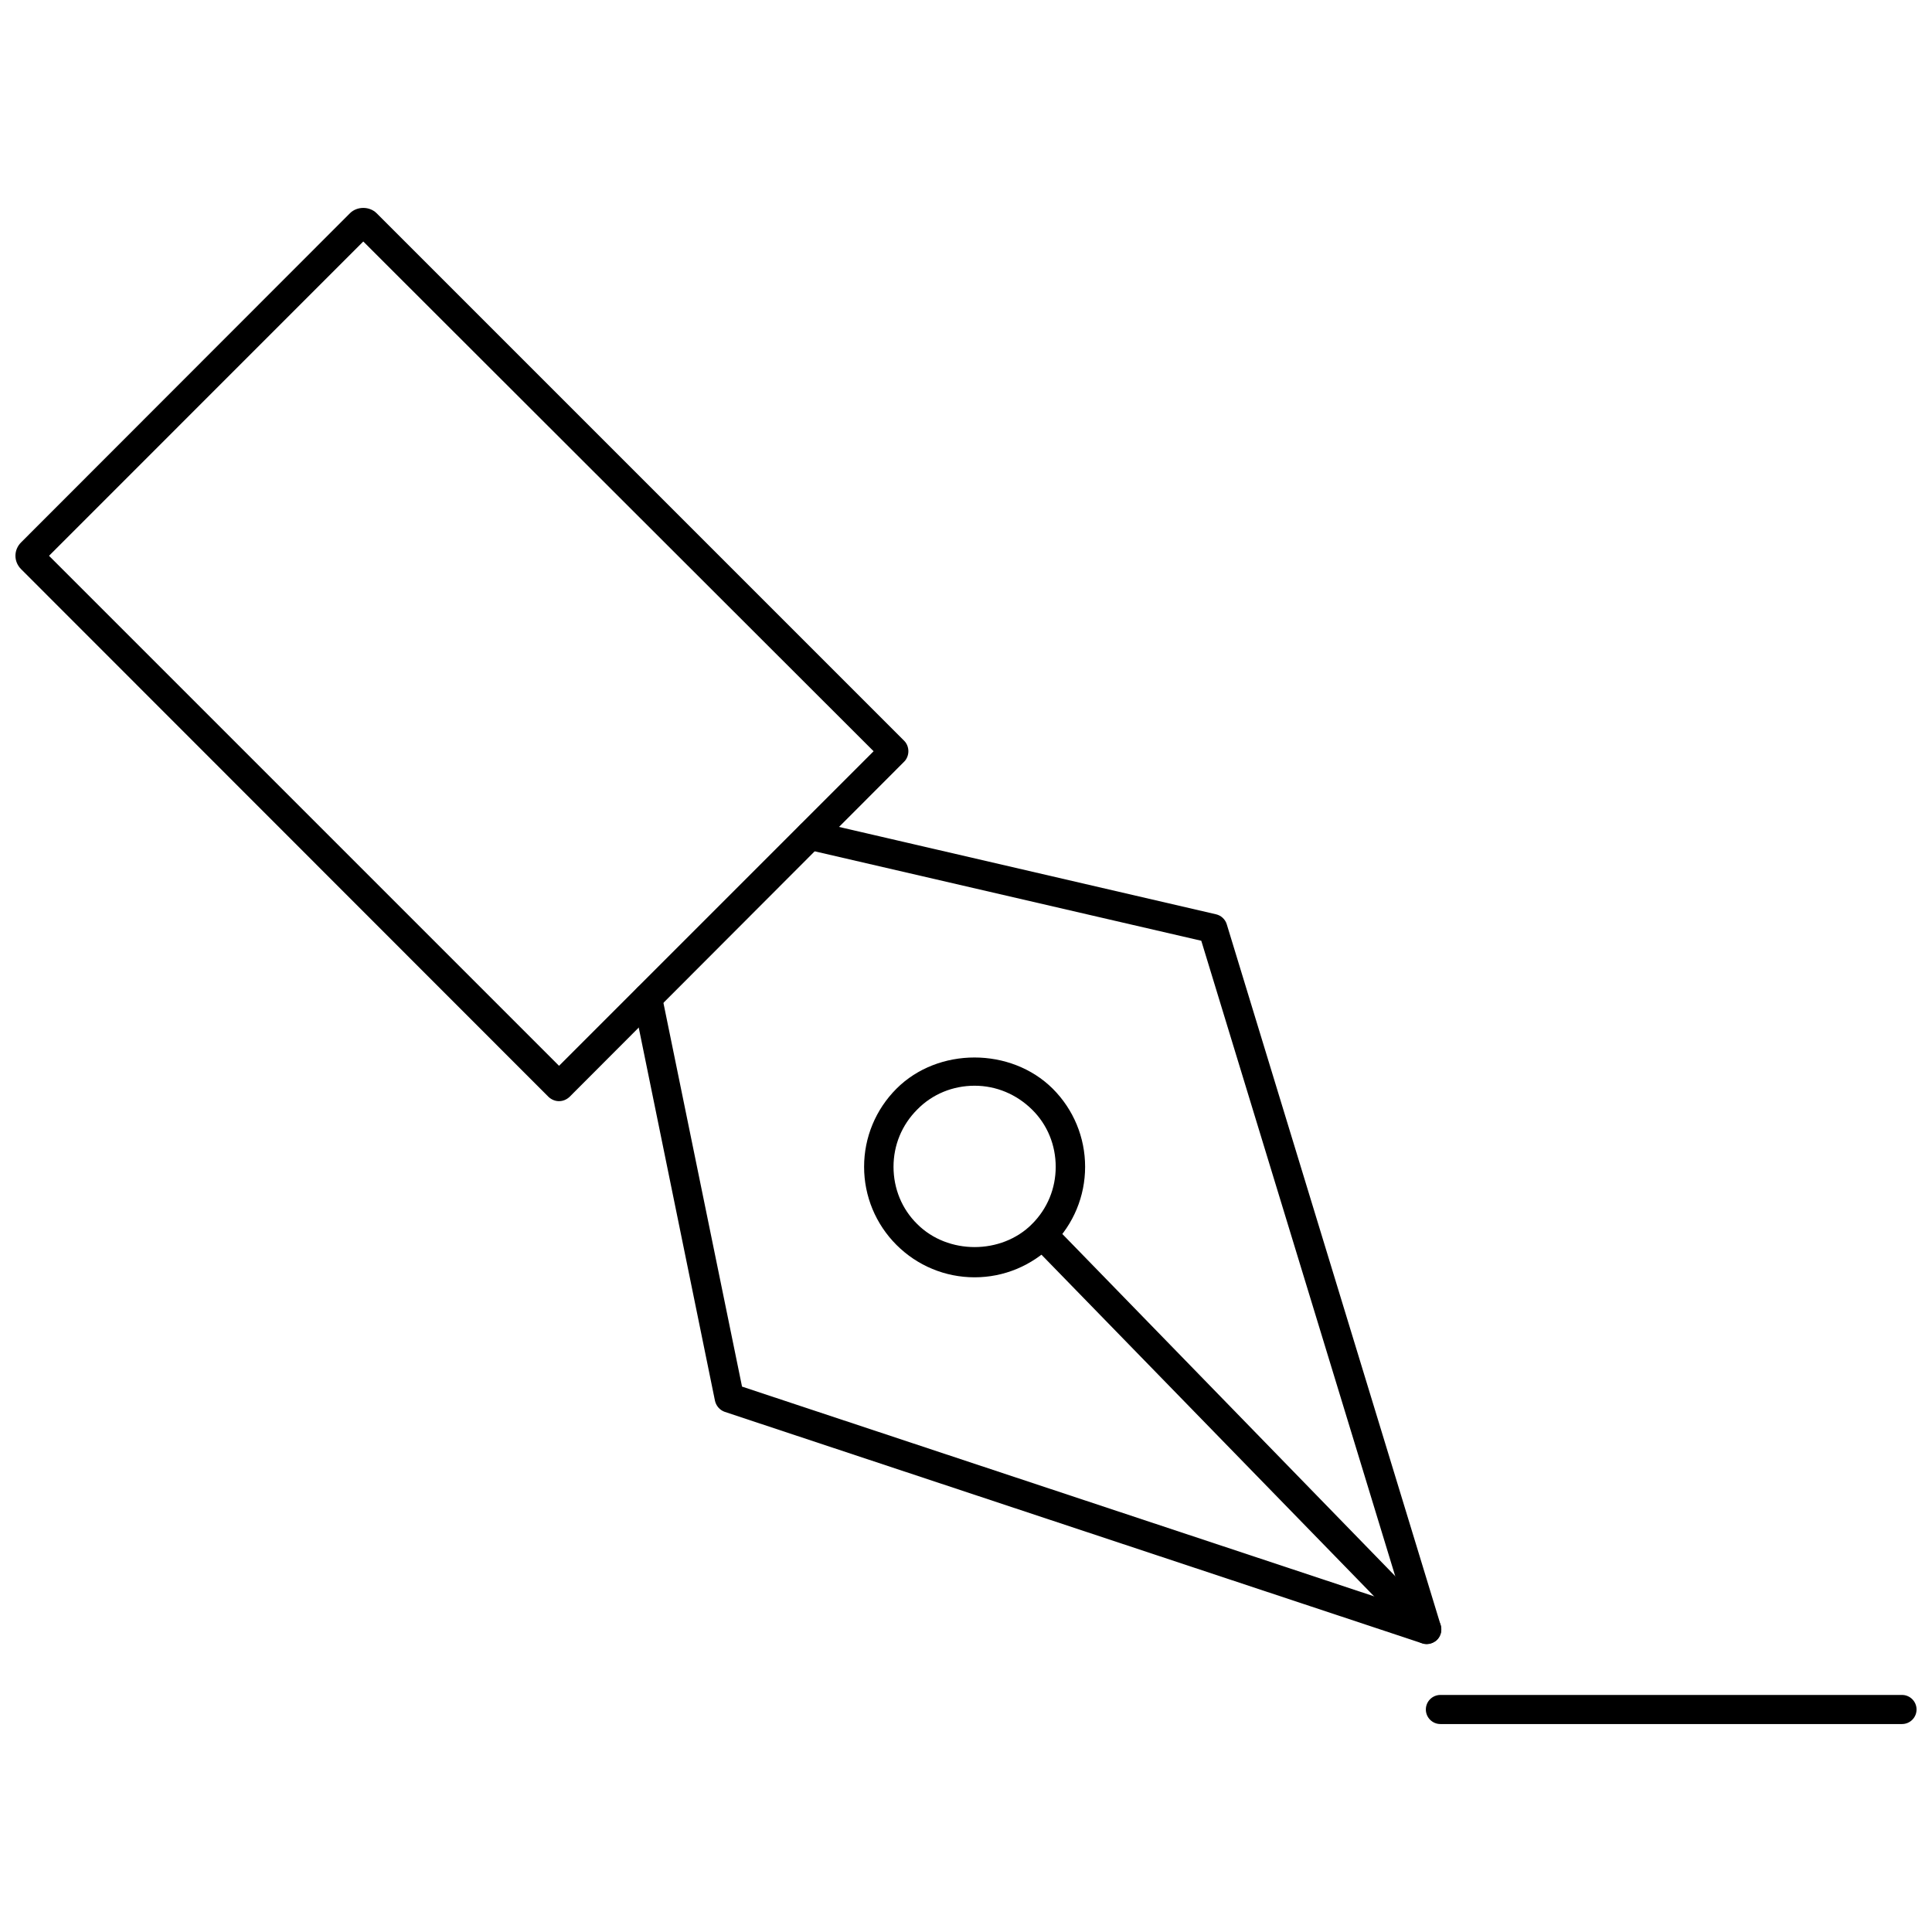 <?xml version="1.0" encoding="UTF-8"?>
<!-- Uploaded to: SVG Repo, www.svgrepo.com, Generator: SVG Repo Mixer Tools -->
<svg width="800px" height="800px" version="1.1" viewBox="144 144 512 512" xmlns="http://www.w3.org/2000/svg">
 <defs>
  <clipPath id="b">
   <path d="m148.09 199h236.91v237h-236.91z"/>
  </clipPath>
  <clipPath id="a">
   <path d="m521 593h130.9v8h-130.9z"/>
  </clipPath>
 </defs>
 <g clip-path="url(#b)">
  <path d="m292.15 435.82c-1.023 0-1.969-0.395-2.754-1.102l-139.81-139.89c-0.945-0.945-1.496-2.203-1.496-3.543s0.551-2.598 1.496-3.543l87.145-87.223c1.891-1.891 5.195-1.891 7.086 0l139.81 139.81c0.707 0.707 1.102 1.73 1.102 2.754 0 1.023-0.395 2.047-1.102 2.754l-88.723 88.879c-0.785 0.707-1.73 1.102-2.754 1.102zm-135.16-144.53 135.16 135.16 83.363-83.363-135.24-135.09z"/>
 </g>
 <path d="m522.02 579.72c-0.395 0-0.789-0.078-1.18-0.234l-184.76-61.324c-1.34-0.473-2.281-1.574-2.598-2.914l-21.648-105.96c-0.395-2.125 0.945-4.172 2.992-4.566 2.125-0.395 4.172 0.945 4.566 2.992l21.254 103.75 175.55 58.254-53.844-176.41-104.46-24.168c-2.125-0.473-3.387-2.598-2.914-4.644s2.598-3.387 4.644-2.914l106.66 24.719c1.34 0.316 2.441 1.34 2.832 2.676l56.68 185.7c0.395 1.418 0 2.914-1.023 3.938-0.785 0.707-1.73 1.102-2.754 1.102z"/>
 <path d="m402.28 482.5c-7.793 0-15.191-3.07-20.703-8.582-5.512-5.512-8.582-12.91-8.582-20.703 0-7.793 3.07-15.191 8.582-20.703 11.02-11.02 30.309-11.02 41.406 0 5.512 5.512 8.582 12.91 8.582 20.703 0 7.793-3.07 15.191-8.582 20.703-5.59 5.512-12.91 8.582-20.703 8.582zm0-50.773c-5.746 0-11.18 2.203-15.191 6.297-4.094 4.094-6.297 9.445-6.297 15.191 0 5.746 2.203 11.18 6.297 15.191 8.109 8.109 22.277 8.109 30.387 0 4.094-4.094 6.297-9.445 6.297-15.191 0-5.746-2.203-11.18-6.297-15.191-4.094-4.016-9.449-6.297-15.195-6.297z"/>
 <path d="m522.02 579.64c-1.023 0-2.047-0.395-2.754-1.18l-101.79-104.54c-1.496-1.496-1.496-4.016 0.078-5.512 1.496-1.496 4.016-1.496 5.512 0.078l101.79 104.62c1.496 1.496 1.496 4.016-0.078 5.512-0.785 0.707-1.73 1.02-2.754 1.02z"/>
 <g clip-path="url(#a)">
  <path d="m648.05 600.89h-122.33c-2.125 0-3.856-1.73-3.856-3.856s1.73-3.856 3.856-3.856h122.33c2.125 0 3.856 1.73 3.856 3.856s-1.73 3.856-3.856 3.856z"/>
 </g>
</svg>
